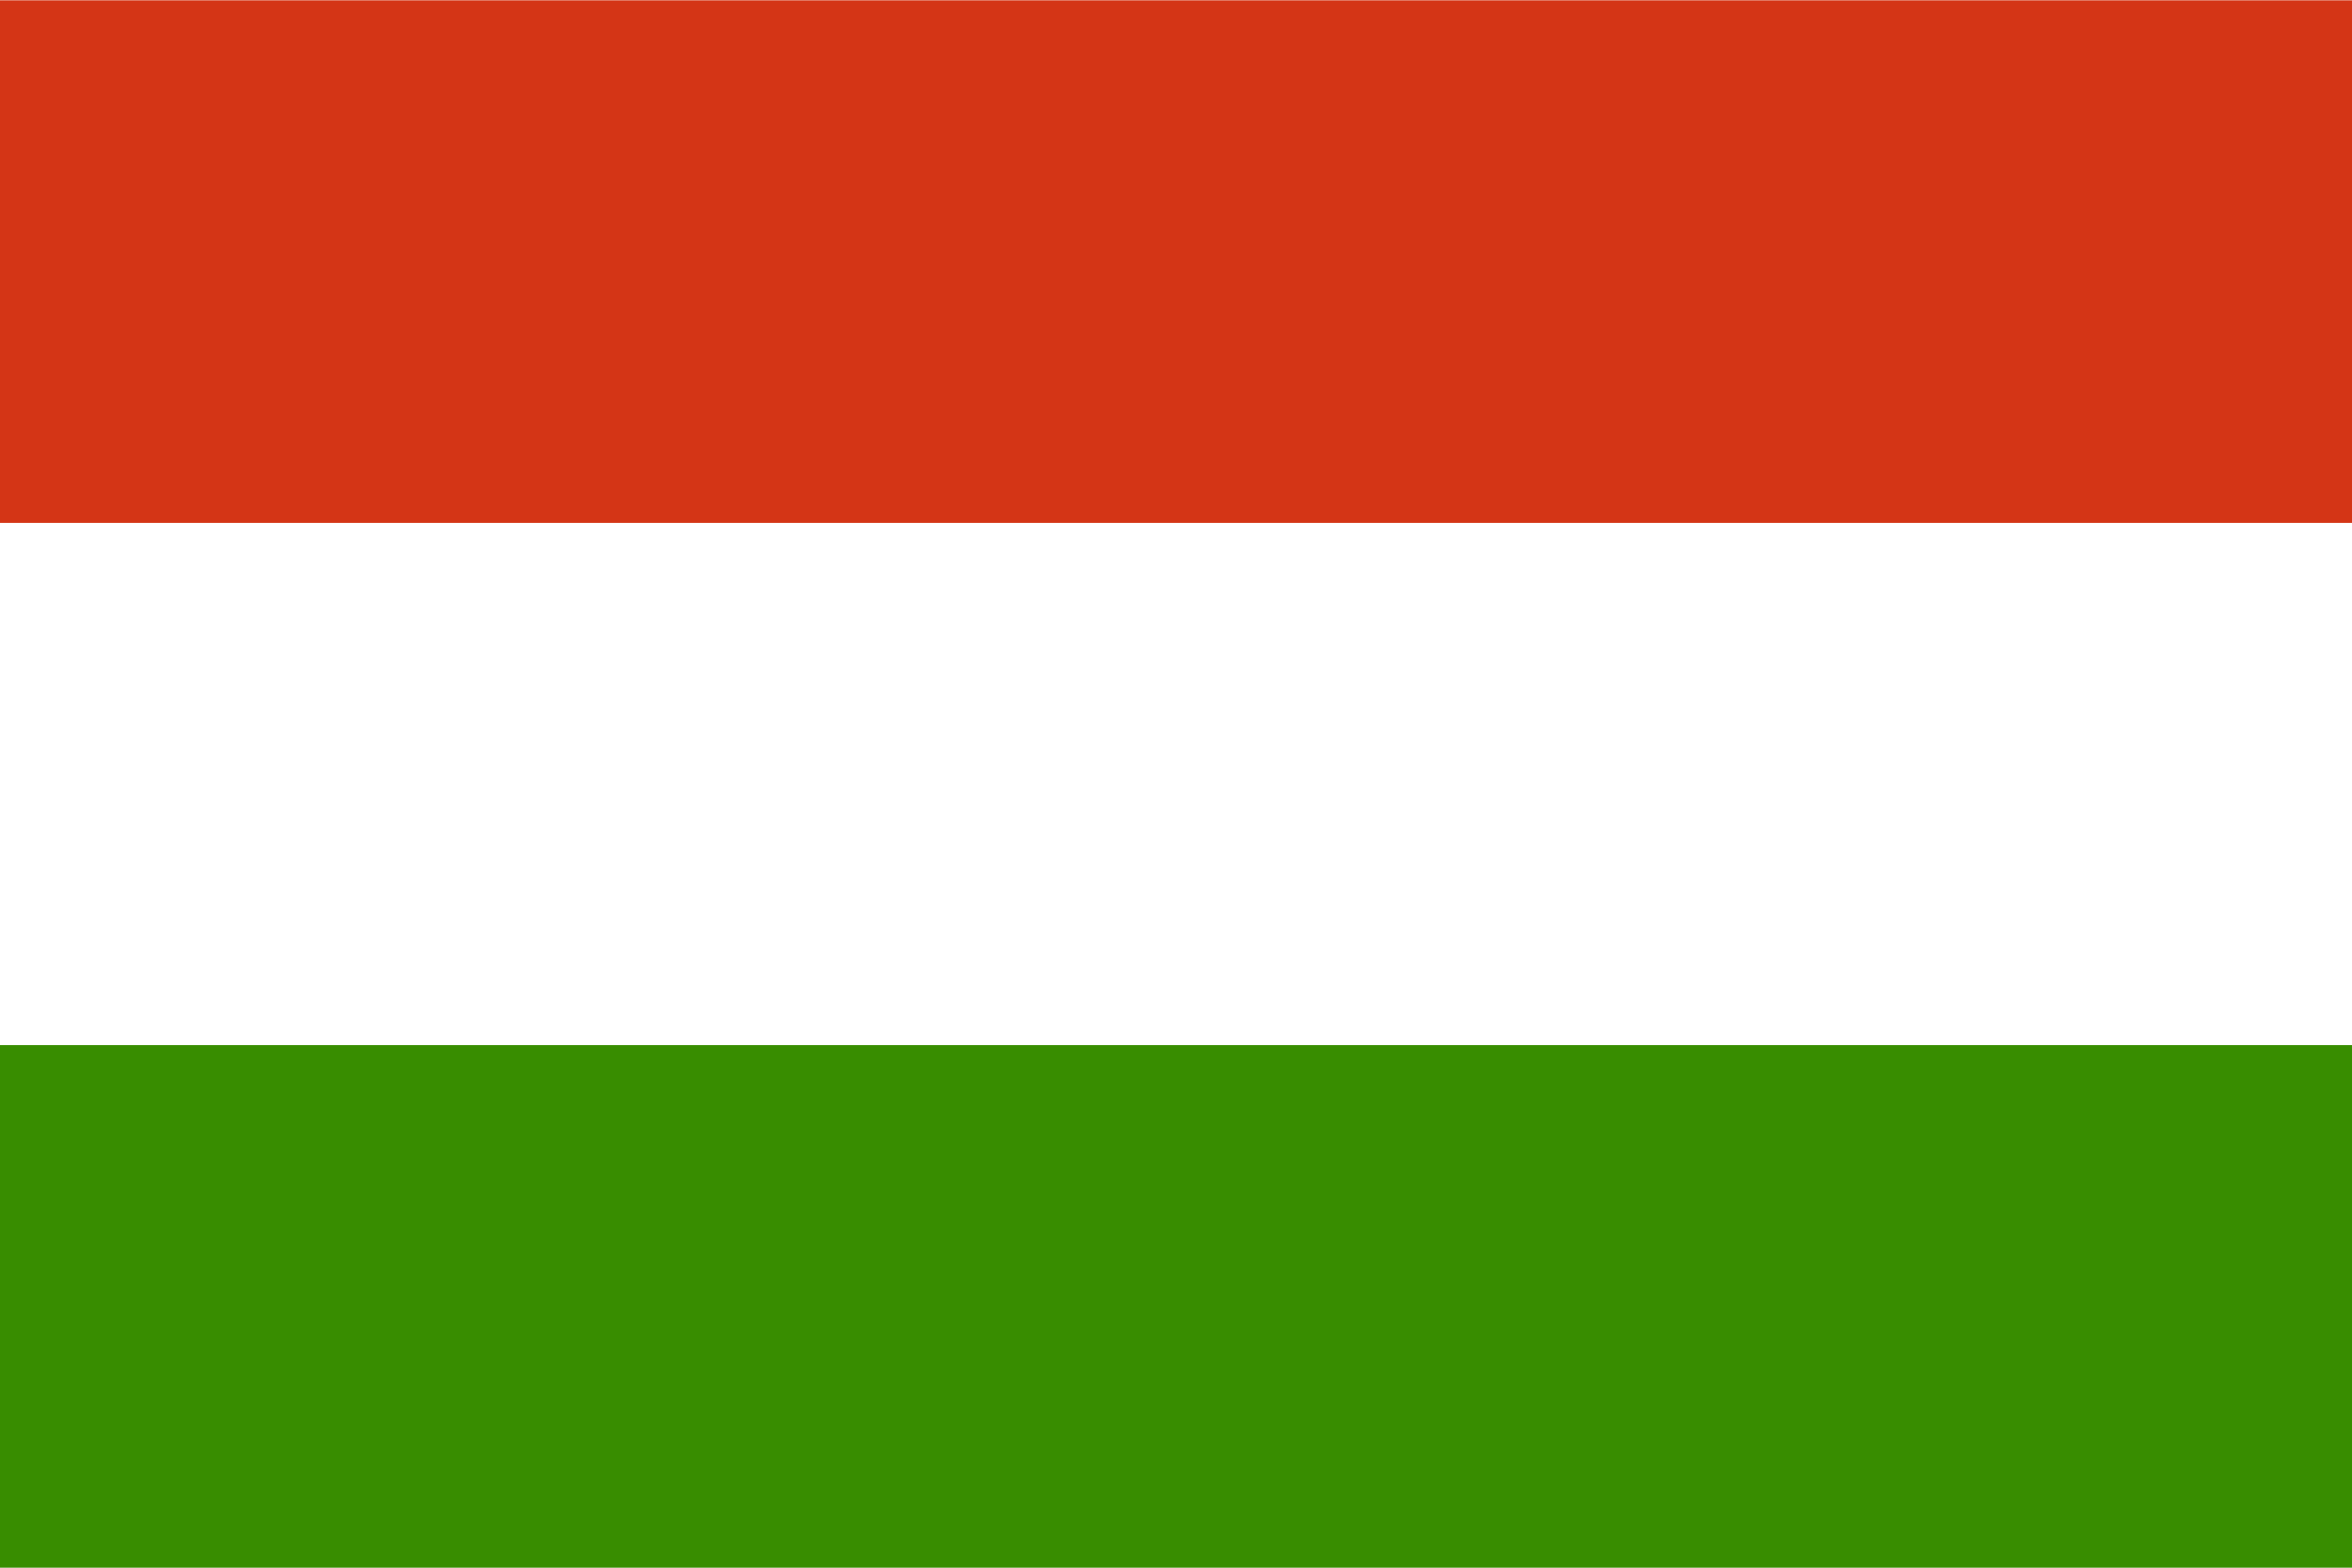 <svg width="30" height="20" viewBox="0 0 30 20" fill="none" xmlns="http://www.w3.org/2000/svg">
<path fill-rule="evenodd" clip-rule="evenodd" d="M30 20H0V0H30V20Z" fill="white"/>
<path fill-rule="evenodd" clip-rule="evenodd" d="M30 20H0V13.333H30V20Z" fill="#388D00"/>
<path fill-rule="evenodd" clip-rule="evenodd" d="M30 6.671H0V0.004H30V6.671Z" fill="#D43516"/>
</svg>
